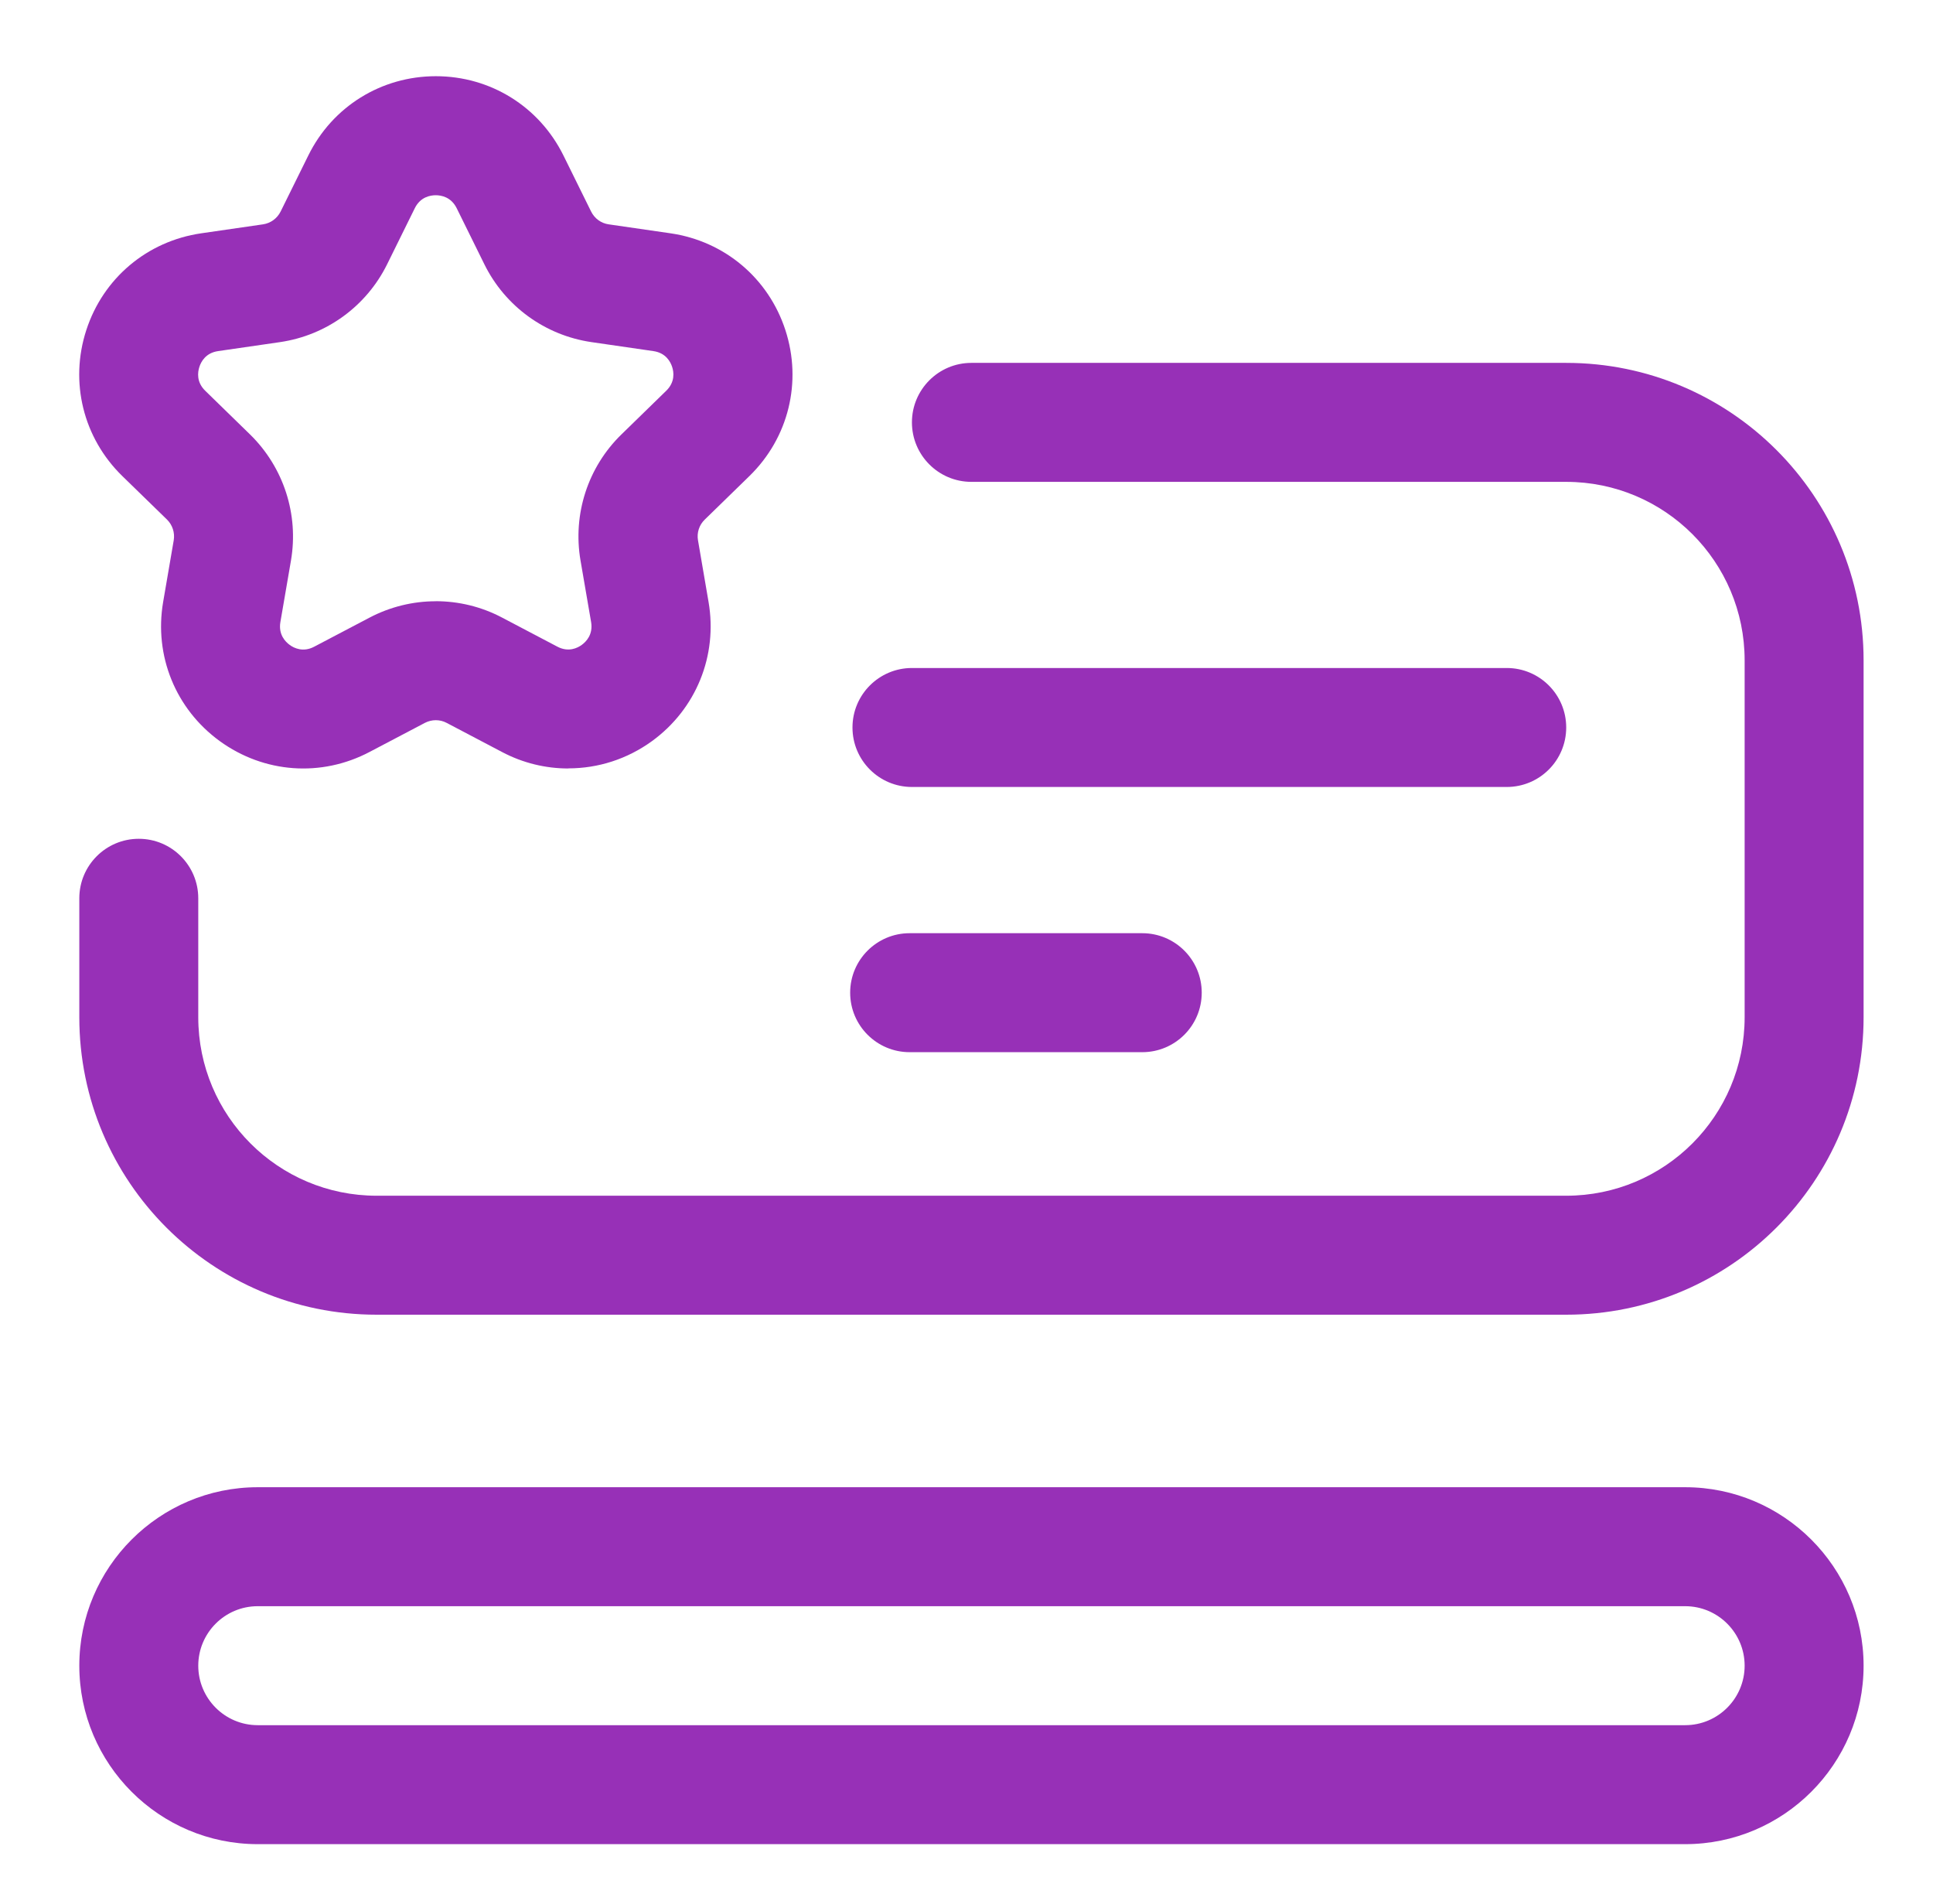 <?xml version="1.0" encoding="utf-8"?><svg width="65" height="64" viewBox="0 0 65 64" fill="none" xmlns="http://www.w3.org/2000/svg">
<path d="M50.666 22.458H30.666C29.562 22.458 28.666 23.353 28.666 24.458C28.666 25.563 29.562 26.458 30.666 26.458H50.666C51.771 26.458 52.666 25.563 52.666 24.458C52.666 23.353 51.771 22.458 50.666 22.458Z" fill="#9730B7"/>
<path d="M38.41 31.374H30.588C29.484 31.374 28.588 32.27 28.588 33.374C28.588 34.479 29.484 35.374 30.588 35.374H38.41C39.515 35.374 40.41 34.479 40.41 33.374C40.41 32.27 39.515 31.374 38.41 31.374Z" fill="#9730B7"/>
<path d="M19.11 25.836C18.349 25.836 17.584 25.654 16.881 25.282L15.017 24.302C14.79 24.182 14.518 24.184 14.289 24.302L12.428 25.28C10.805 26.136 8.88 25.996 7.39 24.916C5.906 23.838 5.176 22.046 5.486 20.238L5.842 18.164C5.884 17.908 5.8 17.65 5.616 17.468L4.112 16.004C2.798 14.722 2.334 12.844 2.902 11.098C3.468 9.354 4.948 8.108 6.764 7.844L8.846 7.542C9.1 7.504 9.32 7.344 9.436 7.112L10.367 5.228C11.178 3.582 12.822 2.562 14.656 2.562C16.491 2.562 18.133 3.582 18.947 5.228L19.878 7.114C19.994 7.346 20.212 7.506 20.466 7.542L22.549 7.844C24.363 8.108 25.843 9.354 26.41 11.098C26.979 12.844 26.515 14.722 25.203 16.002L23.697 17.47C23.511 17.65 23.427 17.91 23.471 18.164L23.826 20.236C24.137 22.042 23.409 23.834 21.927 24.914C21.087 25.524 20.107 25.832 19.119 25.832L19.11 25.836ZM14.652 20.212C15.416 20.212 16.183 20.394 16.877 20.76L18.741 21.74C19.116 21.938 19.421 21.786 19.564 21.68C19.712 21.572 19.947 21.332 19.877 20.914L19.52 18.84C19.255 17.286 19.768 15.704 20.896 14.606L22.402 13.138C22.706 12.844 22.659 12.508 22.602 12.336C22.547 12.164 22.39 11.864 21.971 11.804L19.889 11.502C18.328 11.274 16.983 10.296 16.287 8.884L15.357 7C15.168 6.62 14.835 6.564 14.652 6.564C14.47 6.564 14.136 6.62 13.948 7L13.018 8.884C12.32 10.298 10.975 11.274 9.416 11.502L7.334 11.804C6.916 11.864 6.76 12.162 6.704 12.336C6.648 12.51 6.598 12.844 6.904 13.14L8.41 14.608C9.538 15.712 10.05 17.296 9.784 18.846L9.428 20.916C9.358 21.332 9.594 21.576 9.742 21.682C9.886 21.79 10.197 21.938 10.565 21.742L12.427 20.764C13.124 20.398 13.889 20.214 14.652 20.214V20.212Z" fill="#9730B7"/>
<path d="M52.666 44.2H12.666C7.144 44.2 2.667 39.722 2.667 34.2V30.2C2.667 29.096 3.562 28.2 4.667 28.2C5.771 28.2 6.667 29.096 6.667 30.2V34.2C6.667 37.514 9.352 40.2 12.666 40.2H52.666C55.98 40.2 58.666 37.514 58.666 34.2V22.2C58.666 18.886 55.98 16.2 52.666 16.2H32.664C31.561 16.2 30.665 15.304 30.665 14.2C30.665 13.096 31.561 12.2 32.664 12.2H52.666C58.188 12.2 62.666 16.678 62.666 22.2V34.2C62.666 39.722 58.188 44.2 52.666 44.2Z" fill="#9730B7"/>
<path d="M56.666 62H8.666C5.359 62 2.667 59.308 2.667 56C2.667 52.692 5.359 50 8.666 50H56.666C59.974 50 62.666 52.692 62.666 56C62.666 59.308 59.974 62 56.666 62ZM8.666 54C7.562 54 6.667 54.898 6.667 56C6.667 57.102 7.562 58 8.666 58H56.666C57.77 58 58.666 57.102 58.666 56C58.666 54.898 57.77 54 56.666 54H8.666Z" fill="#9730B7"/>
</svg>
